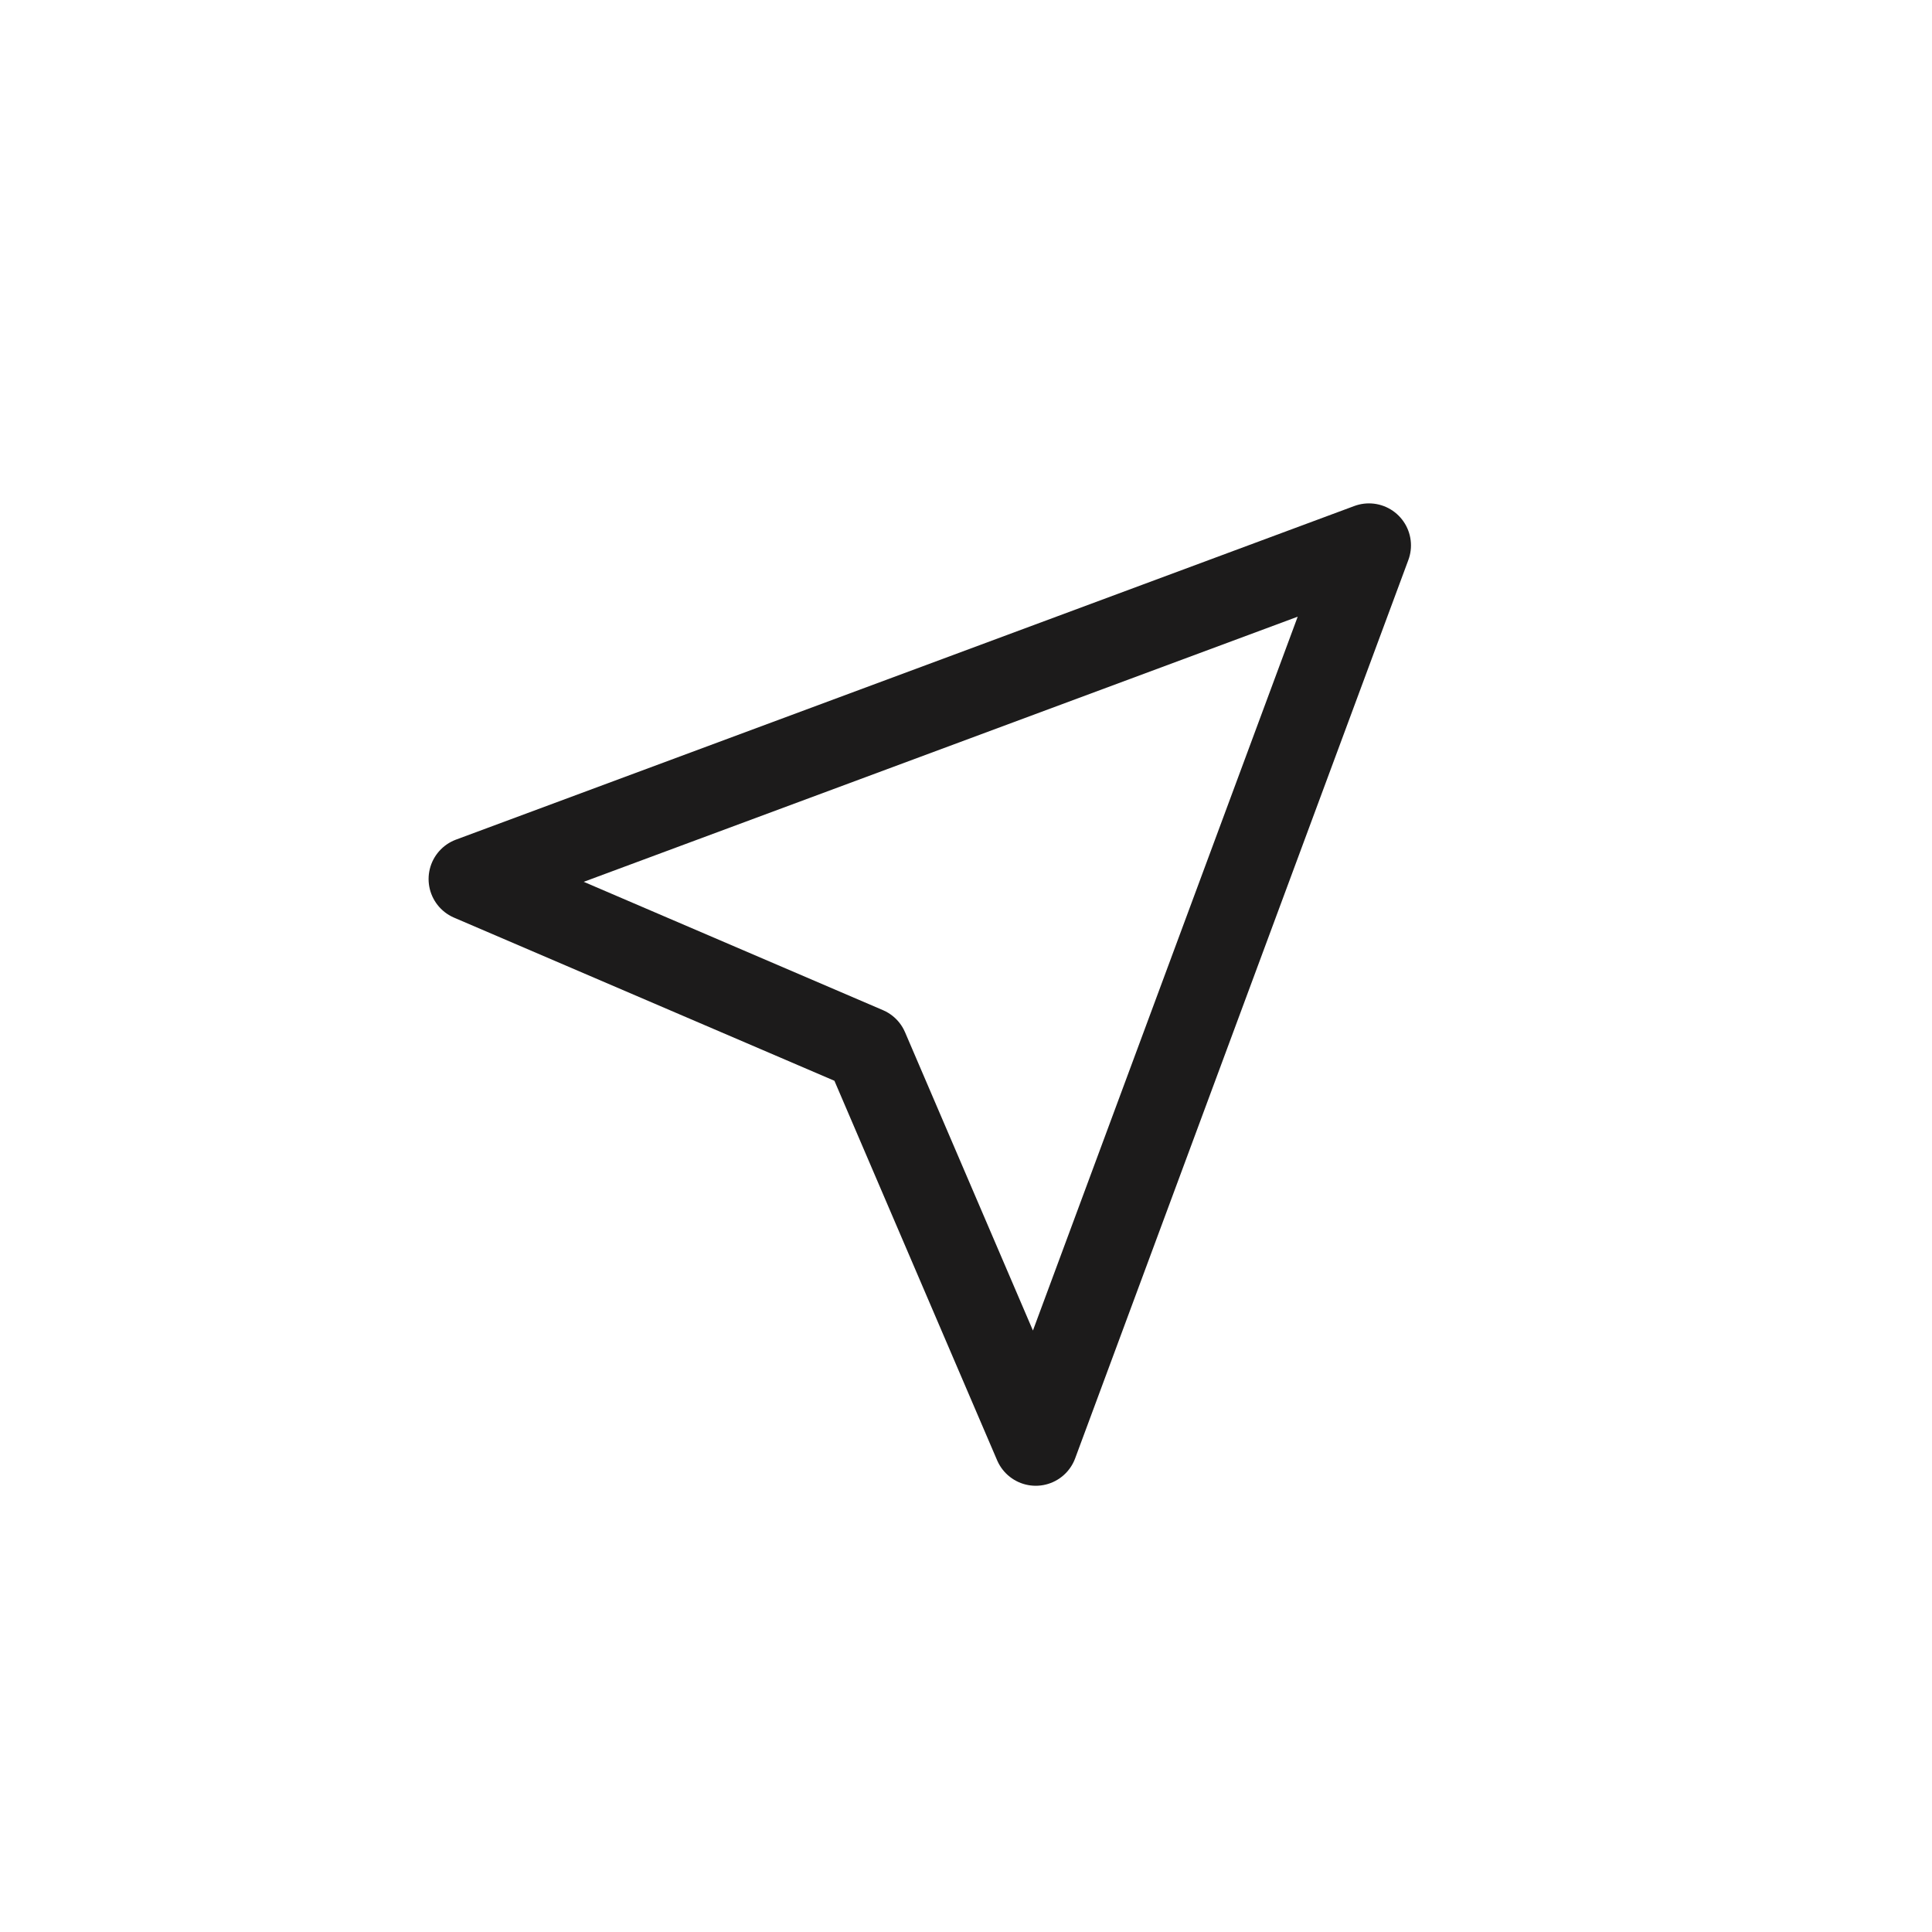 <?xml version="1.0" encoding="UTF-8"?> <svg xmlns="http://www.w3.org/2000/svg" id="Layer_1" viewBox="0 0 45.98 45.98"><defs><style>.cls-1{fill:none;stroke:#1c1b1b;stroke-linejoin:round;stroke-width:2px;}</style></defs><polygon class="cls-1" points="32.58 12.98 11.2 20.92 20.62 24.96 24.65 34.36 32.58 12.98"></polygon></svg> 